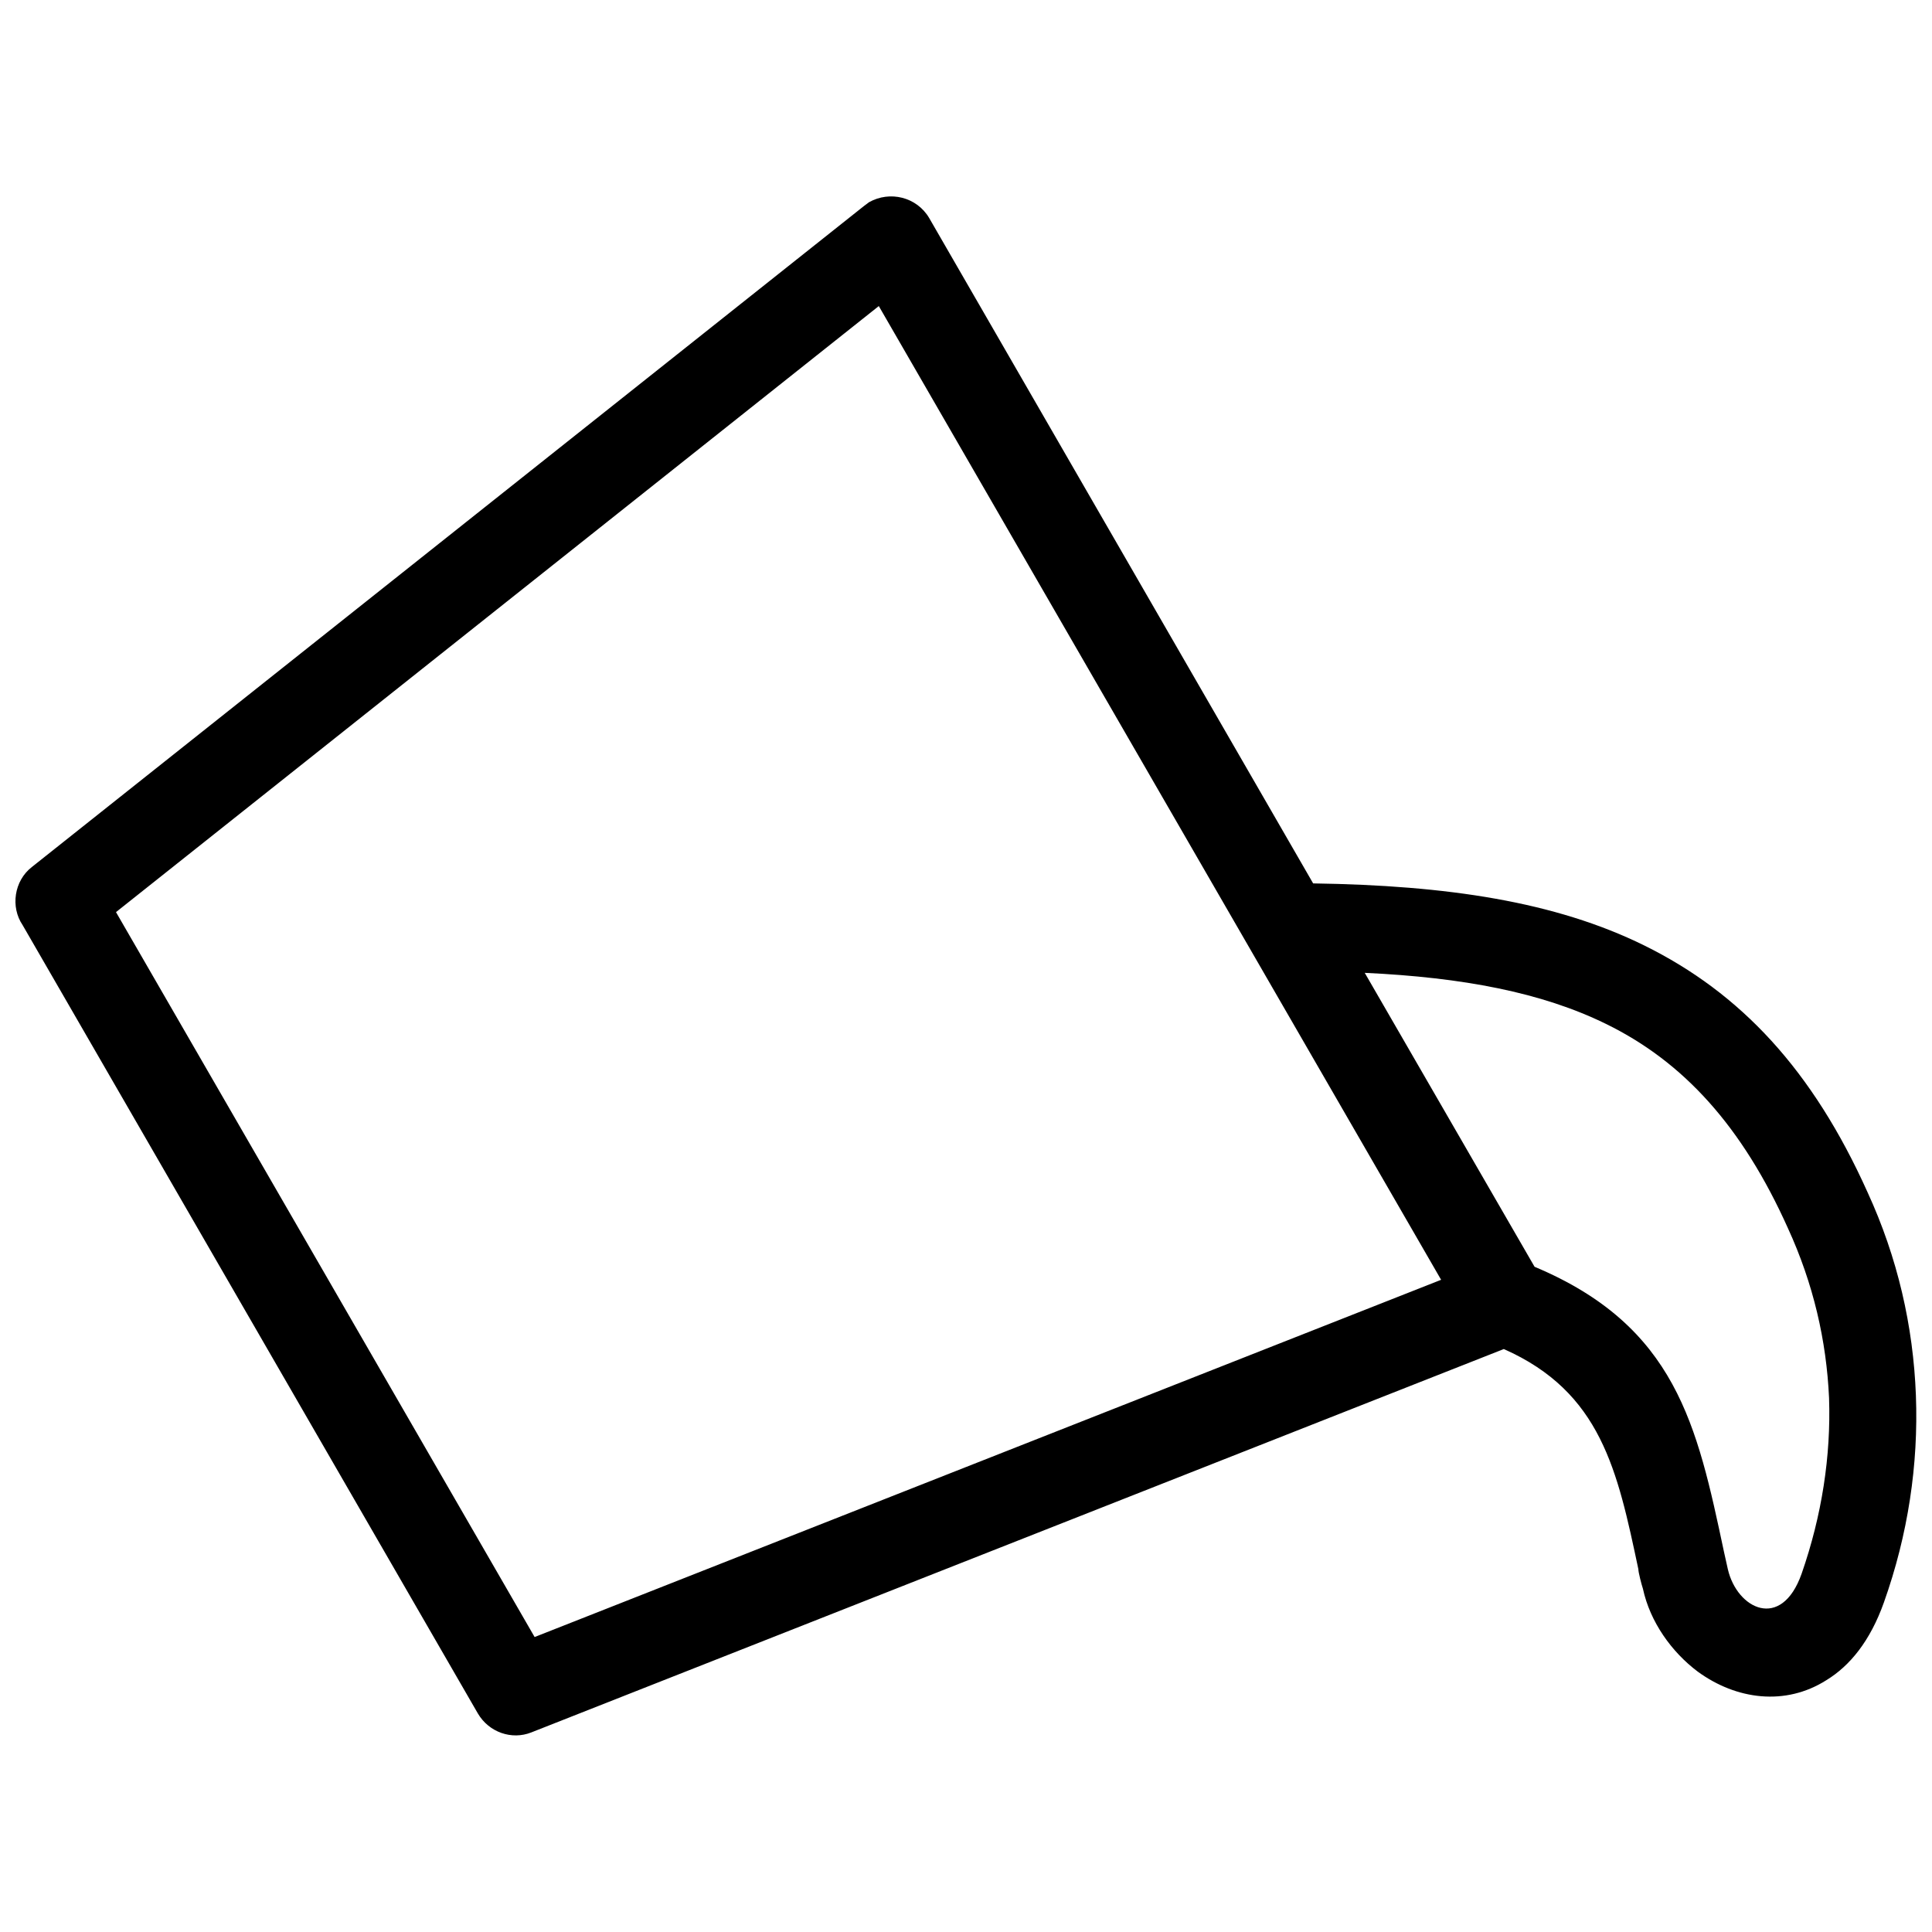 <?xml version="1.0" encoding="UTF-8"?>
<!-- Uploaded to: ICON Repo, www.svgrepo.com, Generator: ICON Repo Mixer Tools -->
<svg width="800px" height="800px" version="1.1" viewBox="144 144 512 512" xmlns="http://www.w3.org/2000/svg">
 <defs>
  <clipPath id="a">
   <path d="m148.09 196h503.81v408h-503.81z"/>
  </clipPath>
 </defs>
 <g clip-path="url(#a)">
  <path d="m525.91 483.16-149.02-258.05-202.15 160.61 110.94 192.11 240.22-94.668zm-33.922-105.05c35.652 0.52 64.211 4.848 87.746 16.441 25.613 12.633 44.652 33.055 59.191 65.422 7.961 17.309 12.113 35.48 12.809 53.824 0.691 18.344-2.078 36.863-8.48 54.863-3.633 10.211-9 16.789-15.23 20.594-10.902 6.922-23.883 5.191-34.094-2.25-6.922-5.191-12.633-13.152-14.539-21.98-0.348-1.039-1.211-4.328-1.211-5.191-5.539-26.133-9.863-46.902-35.652-58.324l-257.7 101.59c-5.191 2.078-11.25 0-14.191-5.019l-120.63-208.9c-3.289-4.848-2.25-11.77 2.422-15.402l220.49-175.15c0.52-0.348 0.867-0.691 1.383-1.039 5.539-3.117 12.633-1.383 15.922 4.152l101.77 176.36zm58.672 101.59c37.555 15.75 43.094 42.055 50.191 75.457l1.039 4.672c2.422 10.559 14.191 16.441 19.559 1.211 5.363-15.402 7.789-31.152 7.269-46.555-0.691-15.23-4.152-30.289-10.902-45-12.113-27-27.691-44.133-48.285-54.172-16.961-8.309-37.902-12.289-63.863-13.5l45 77.883z"/>
 </g>
</svg>